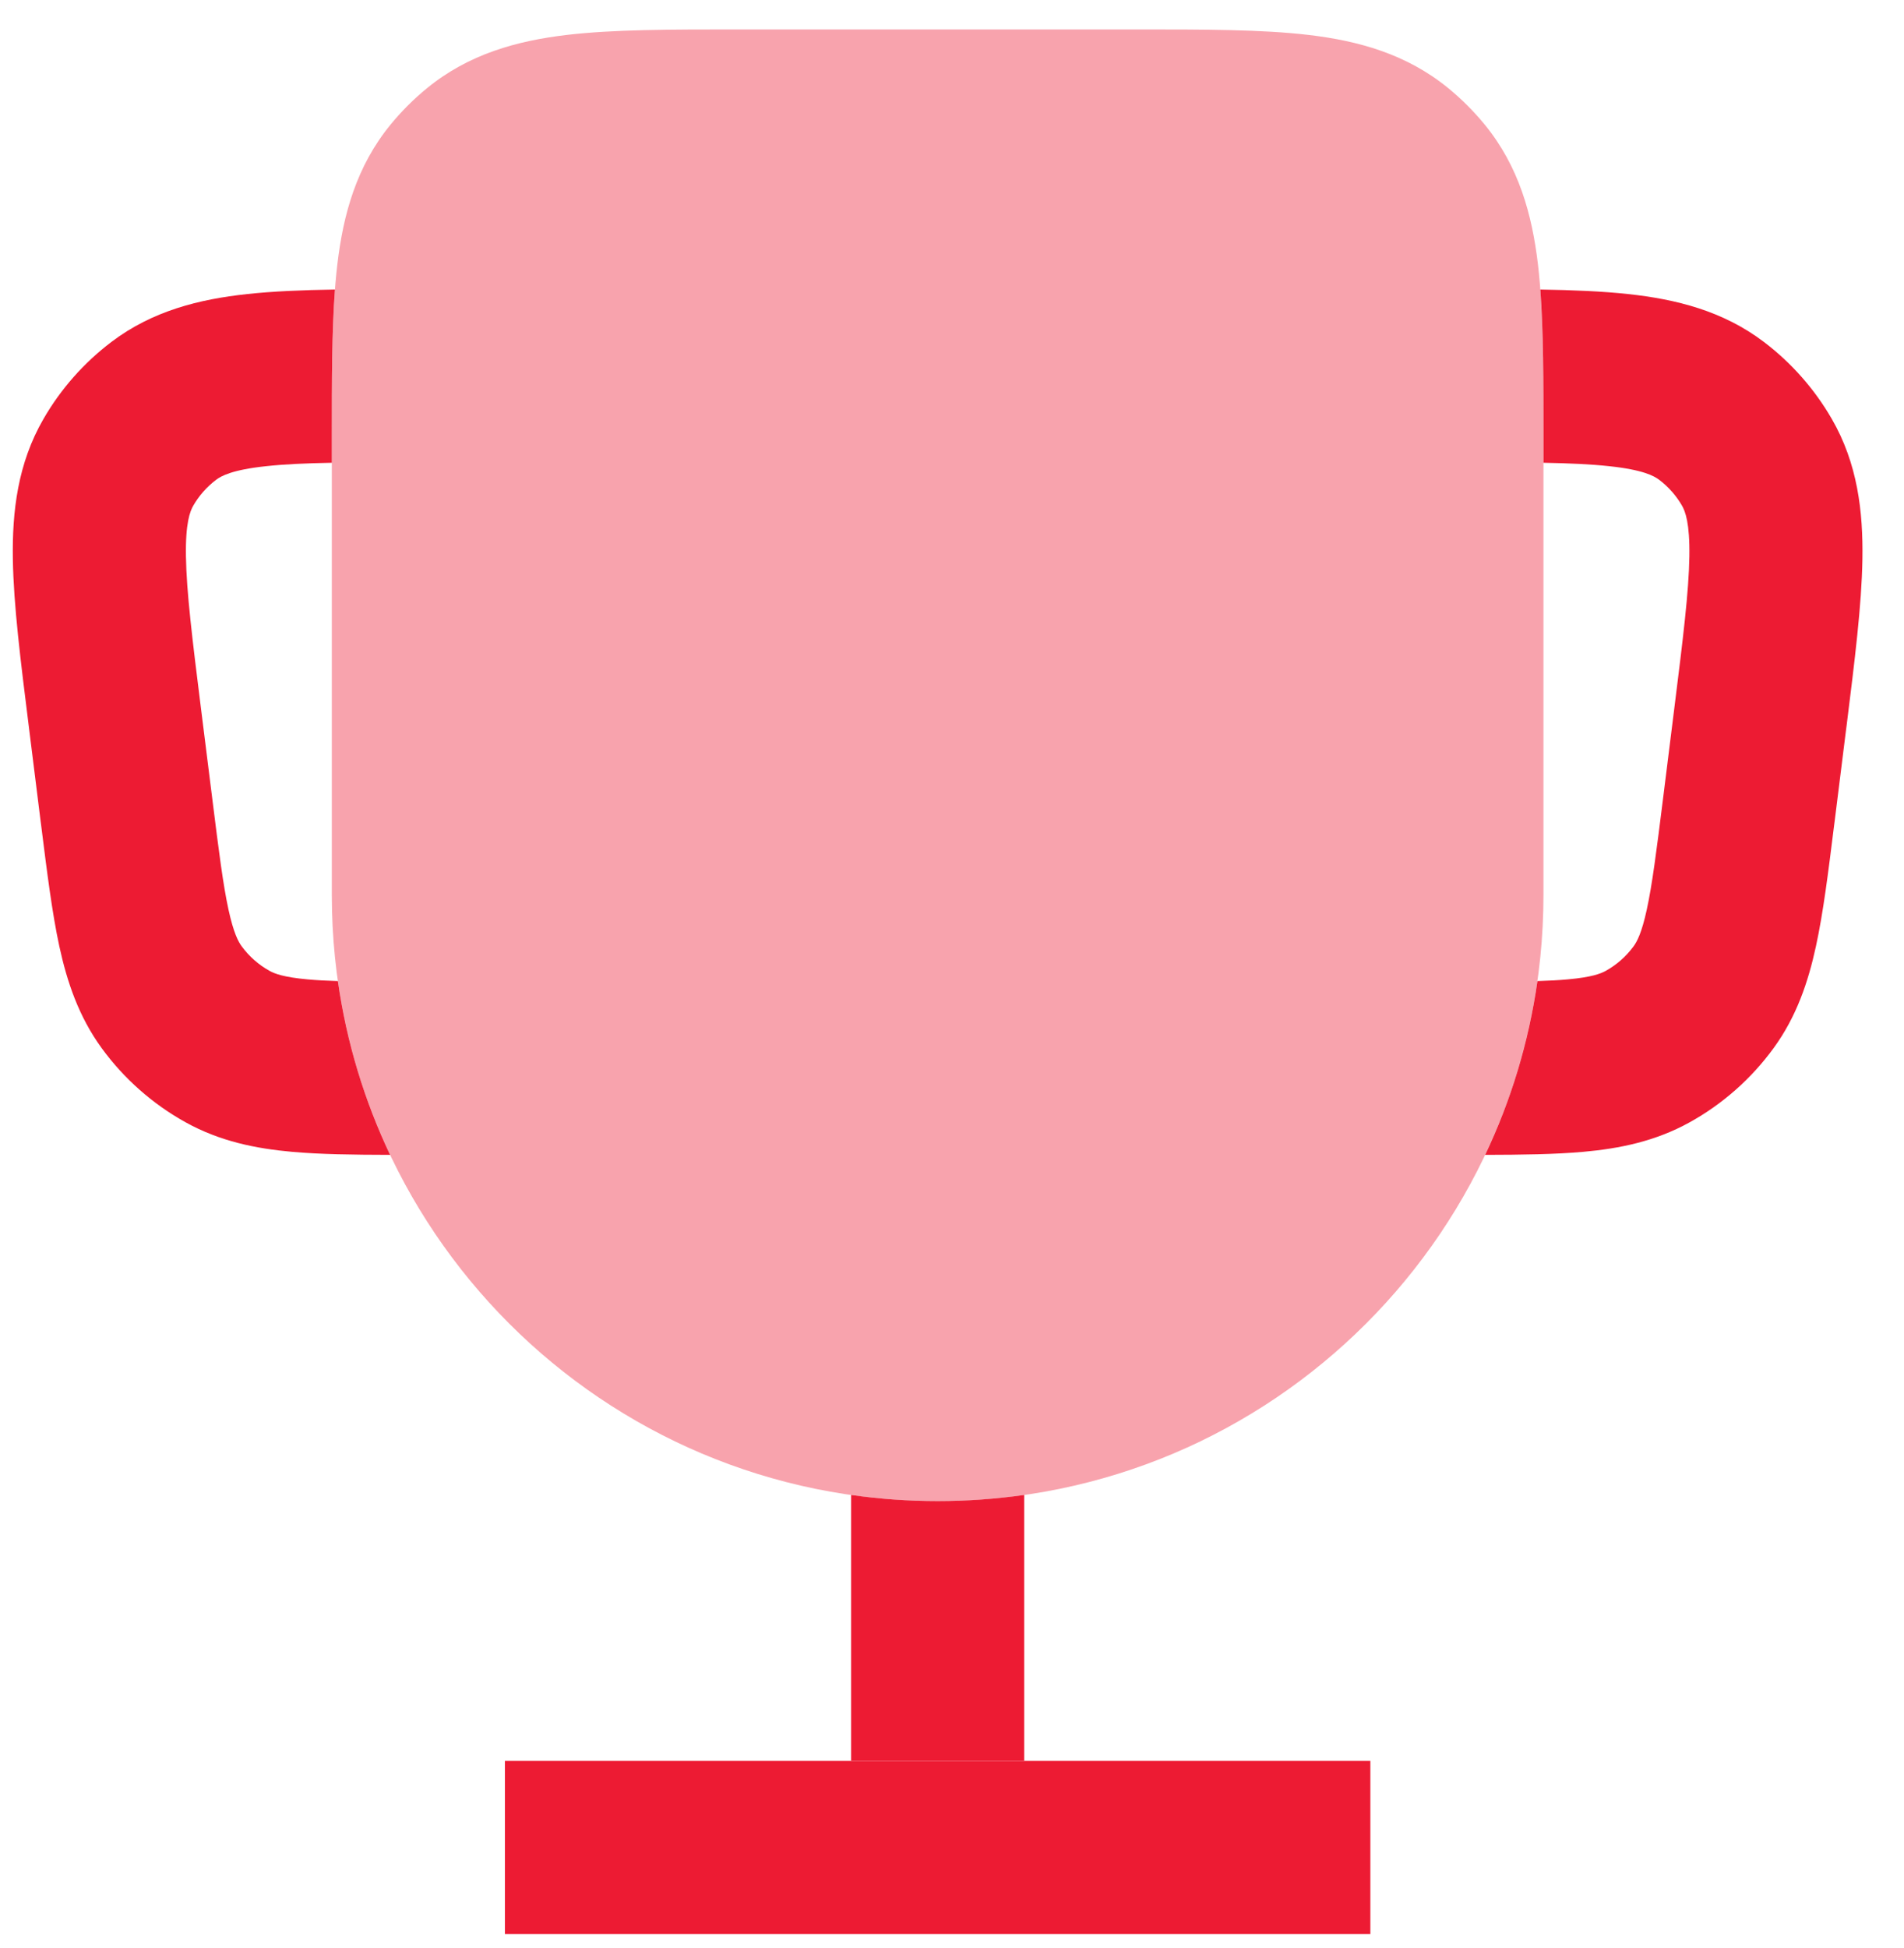 <svg width="44" height="45" viewBox="0 0 44 45" fill="none" xmlns="http://www.w3.org/2000/svg">
<path opacity="0.4" fill-rule="evenodd" clip-rule="evenodd" d="M17.054 0.68C17.092 0.68 17.13 0.68 17.168 0.68L26.282 0.68C27.828 0.68 29.161 0.68 30.24 0.807C31.389 0.943 32.506 1.247 33.475 2.042C33.778 2.291 34.057 2.57 34.306 2.873C35.101 3.842 35.405 4.959 35.541 6.108C35.668 7.187 35.668 8.519 35.668 10.066L35.668 20.68C35.668 28.412 29.4 34.68 21.668 34.68C13.936 34.68 7.668 28.412 7.668 20.68V10.18C7.668 10.142 7.668 10.103 7.668 10.066C7.668 8.519 7.668 7.187 7.796 6.108C7.931 4.959 8.235 3.842 9.03 2.873C9.279 2.57 9.558 2.291 9.862 2.042C10.83 1.247 11.948 0.943 13.097 0.807C14.175 0.68 15.508 0.68 17.054 0.68Z" fill="#ED1B33"/>
<path fill-rule="evenodd" clip-rule="evenodd" d="M19.668 34.537V40.679H23.668V34.537C23.015 34.63 22.347 34.679 21.668 34.679C20.989 34.679 20.321 34.63 19.668 34.537Z" fill="#ED1B33"/>
<path fill-rule="evenodd" clip-rule="evenodd" d="M31.668 44.68H11.668V40.68H31.668V44.68Z" fill="#ED1B33"/>
<path fill-rule="evenodd" clip-rule="evenodd" d="M7.74 6.689C6.985 6.701 6.305 6.729 5.708 6.794C4.607 6.913 3.523 7.18 2.574 7.9C1.938 8.382 1.405 8.986 1.006 9.676C0.409 10.707 0.279 11.816 0.297 12.923C0.314 13.974 0.475 15.259 0.663 16.761L0.676 16.867L0.939 18.975L0.95 19.058C1.086 20.145 1.204 21.09 1.371 21.862C1.55 22.684 1.818 23.484 2.351 24.216C2.866 24.922 3.529 25.507 4.293 25.93C5.085 26.368 5.912 26.535 6.75 26.61C7.397 26.668 8.156 26.678 9.015 26.68C8.423 25.432 8.009 24.083 7.808 22.665C7.544 22.657 7.314 22.645 7.107 22.626C6.552 22.576 6.343 22.492 6.231 22.43C5.976 22.289 5.755 22.094 5.583 21.859C5.508 21.755 5.399 21.558 5.28 21.013C5.155 20.438 5.058 19.673 4.909 18.479L4.645 16.371C4.44 14.734 4.31 13.666 4.297 12.858C4.284 12.082 4.391 11.812 4.468 11.679C4.601 11.449 4.779 11.248 4.991 11.087C5.113 10.994 5.368 10.854 6.139 10.771C6.56 10.725 7.055 10.702 7.668 10.691V10.181L7.668 10.066C7.668 8.787 7.668 7.653 7.74 6.689Z" fill="#ED1B33"/>
<path fill-rule="evenodd" clip-rule="evenodd" d="M34.321 26.68C35.18 26.678 35.939 26.668 36.587 26.61C37.425 26.535 38.251 26.368 39.043 25.93C39.808 25.507 40.47 24.922 40.985 24.216C41.519 23.484 41.786 22.684 41.965 21.862C42.133 21.09 42.251 20.145 42.386 19.058L42.386 19.058L42.397 18.975L42.66 16.867L42.674 16.761C42.861 15.259 43.022 13.974 43.039 12.923C43.057 11.816 42.927 10.707 42.33 9.676C41.931 8.986 41.398 8.382 40.763 7.9C39.813 7.18 38.73 6.913 37.629 6.794C37.031 6.729 36.351 6.701 35.596 6.689C35.668 7.653 35.668 8.787 35.668 10.066L35.668 10.691C36.281 10.702 36.776 10.725 37.197 10.771C37.969 10.854 38.223 10.994 38.346 11.087C38.557 11.248 38.735 11.449 38.868 11.679C38.945 11.812 39.052 12.082 39.04 12.858C39.027 13.666 38.896 14.734 38.691 16.371L38.428 18.479C38.279 19.673 38.181 20.438 38.056 21.013C37.938 21.558 37.828 21.755 37.753 21.859C37.581 22.094 37.361 22.289 37.106 22.43C36.994 22.492 36.785 22.576 36.229 22.626C36.022 22.645 35.792 22.657 35.529 22.665C35.327 24.083 34.914 25.432 34.321 26.68Z" fill="#ED1B33"/>
</svg>
